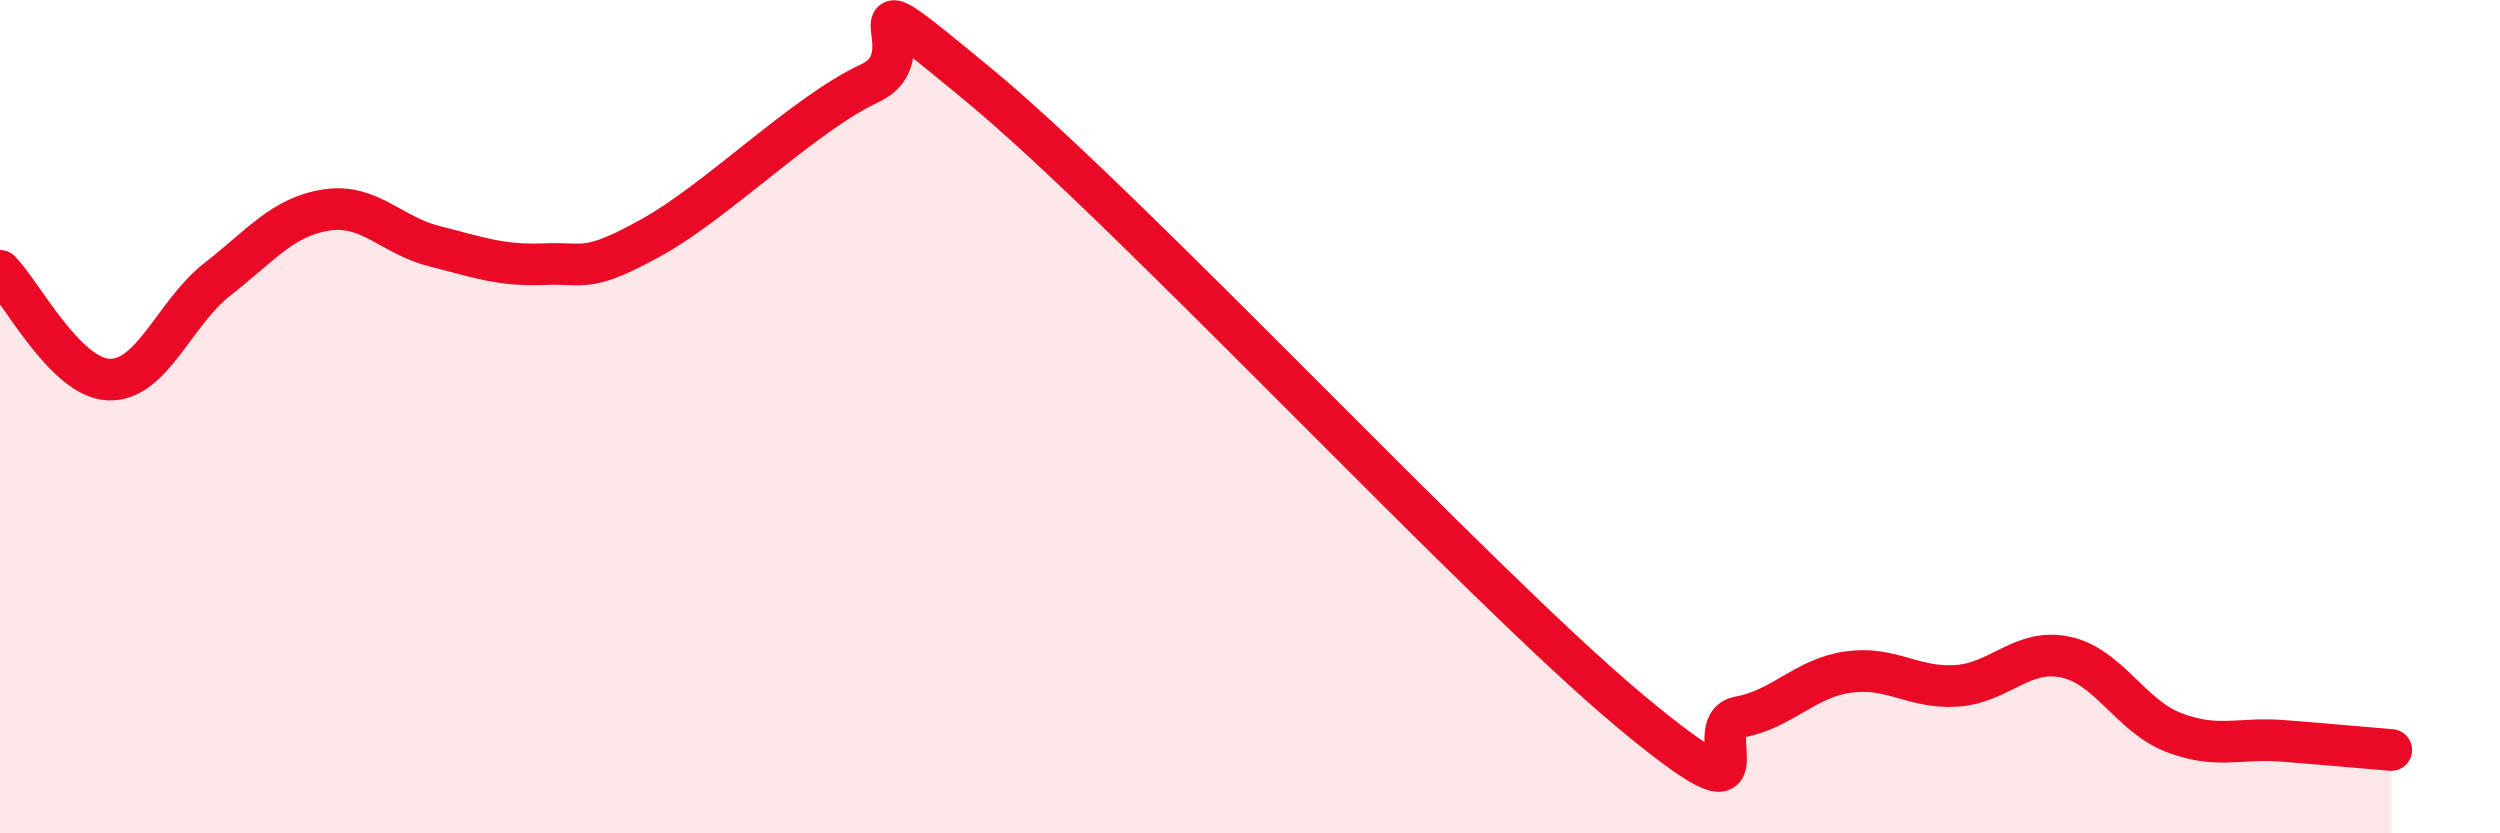 
    <svg width="60" height="20" viewBox="0 0 60 20" xmlns="http://www.w3.org/2000/svg">
      <path
        d="M 0,6.5 C 0.52,7.02 1.57,9.07 2.61,9.11 C 3.65,9.15 4.18,7.51 5.22,6.7 C 6.26,5.89 6.79,5.2 7.83,5.04 C 8.87,4.88 9.39,5.65 10.43,5.91 C 11.47,6.17 12,6.38 13.04,6.34 C 14.08,6.3 14.08,6.56 15.65,5.69 C 17.22,4.82 19.3,2.73 20.87,2 C 22.44,1.27 19.83,-0.98 23.48,2.03 C 27.13,5.04 35.48,14.03 39.13,17.07 C 42.78,20.11 40.7,17.4 41.74,17.21 C 42.78,17.02 43.31,16.28 44.35,16.13 C 45.39,15.98 45.92,16.53 46.96,16.46 C 48,16.39 48.53,15.55 49.57,15.77 C 50.61,15.99 51.13,17.18 52.17,17.58 C 53.21,17.98 53.74,17.7 54.78,17.78 C 55.82,17.86 56.87,17.96 57.39,18L57.39 20L0 20Z"
        fill="#EB0A25"
        opacity="0.1"
        stroke-linecap="round"
        stroke-linejoin="round"
      />
      <path
        d="M 0,6.5 C 0.52,7.02 1.57,9.07 2.61,9.11 C 3.65,9.15 4.18,7.51 5.22,6.7 C 6.26,5.89 6.79,5.2 7.83,5.04 C 8.87,4.88 9.39,5.65 10.43,5.91 C 11.47,6.17 12,6.38 13.04,6.34 C 14.08,6.3 14.08,6.56 15.65,5.69 C 17.22,4.82 19.3,2.73 20.87,2 C 22.44,1.27 19.83,-0.98 23.48,2.03 C 27.13,5.04 35.48,14.03 39.13,17.07 C 42.78,20.11 40.7,17.4 41.74,17.21 C 42.78,17.02 43.31,16.28 44.35,16.13 C 45.39,15.98 45.92,16.53 46.96,16.46 C 48,16.39 48.53,15.55 49.57,15.77 C 50.61,15.99 51.13,17.18 52.17,17.58 C 53.21,17.98 53.74,17.7 54.78,17.78 C 55.82,17.86 56.87,17.96 57.39,18"
        stroke="#EB0A25"
        stroke-width="1"
        fill="none"
        stroke-linecap="round"
        stroke-linejoin="round"
      />
    </svg>
  